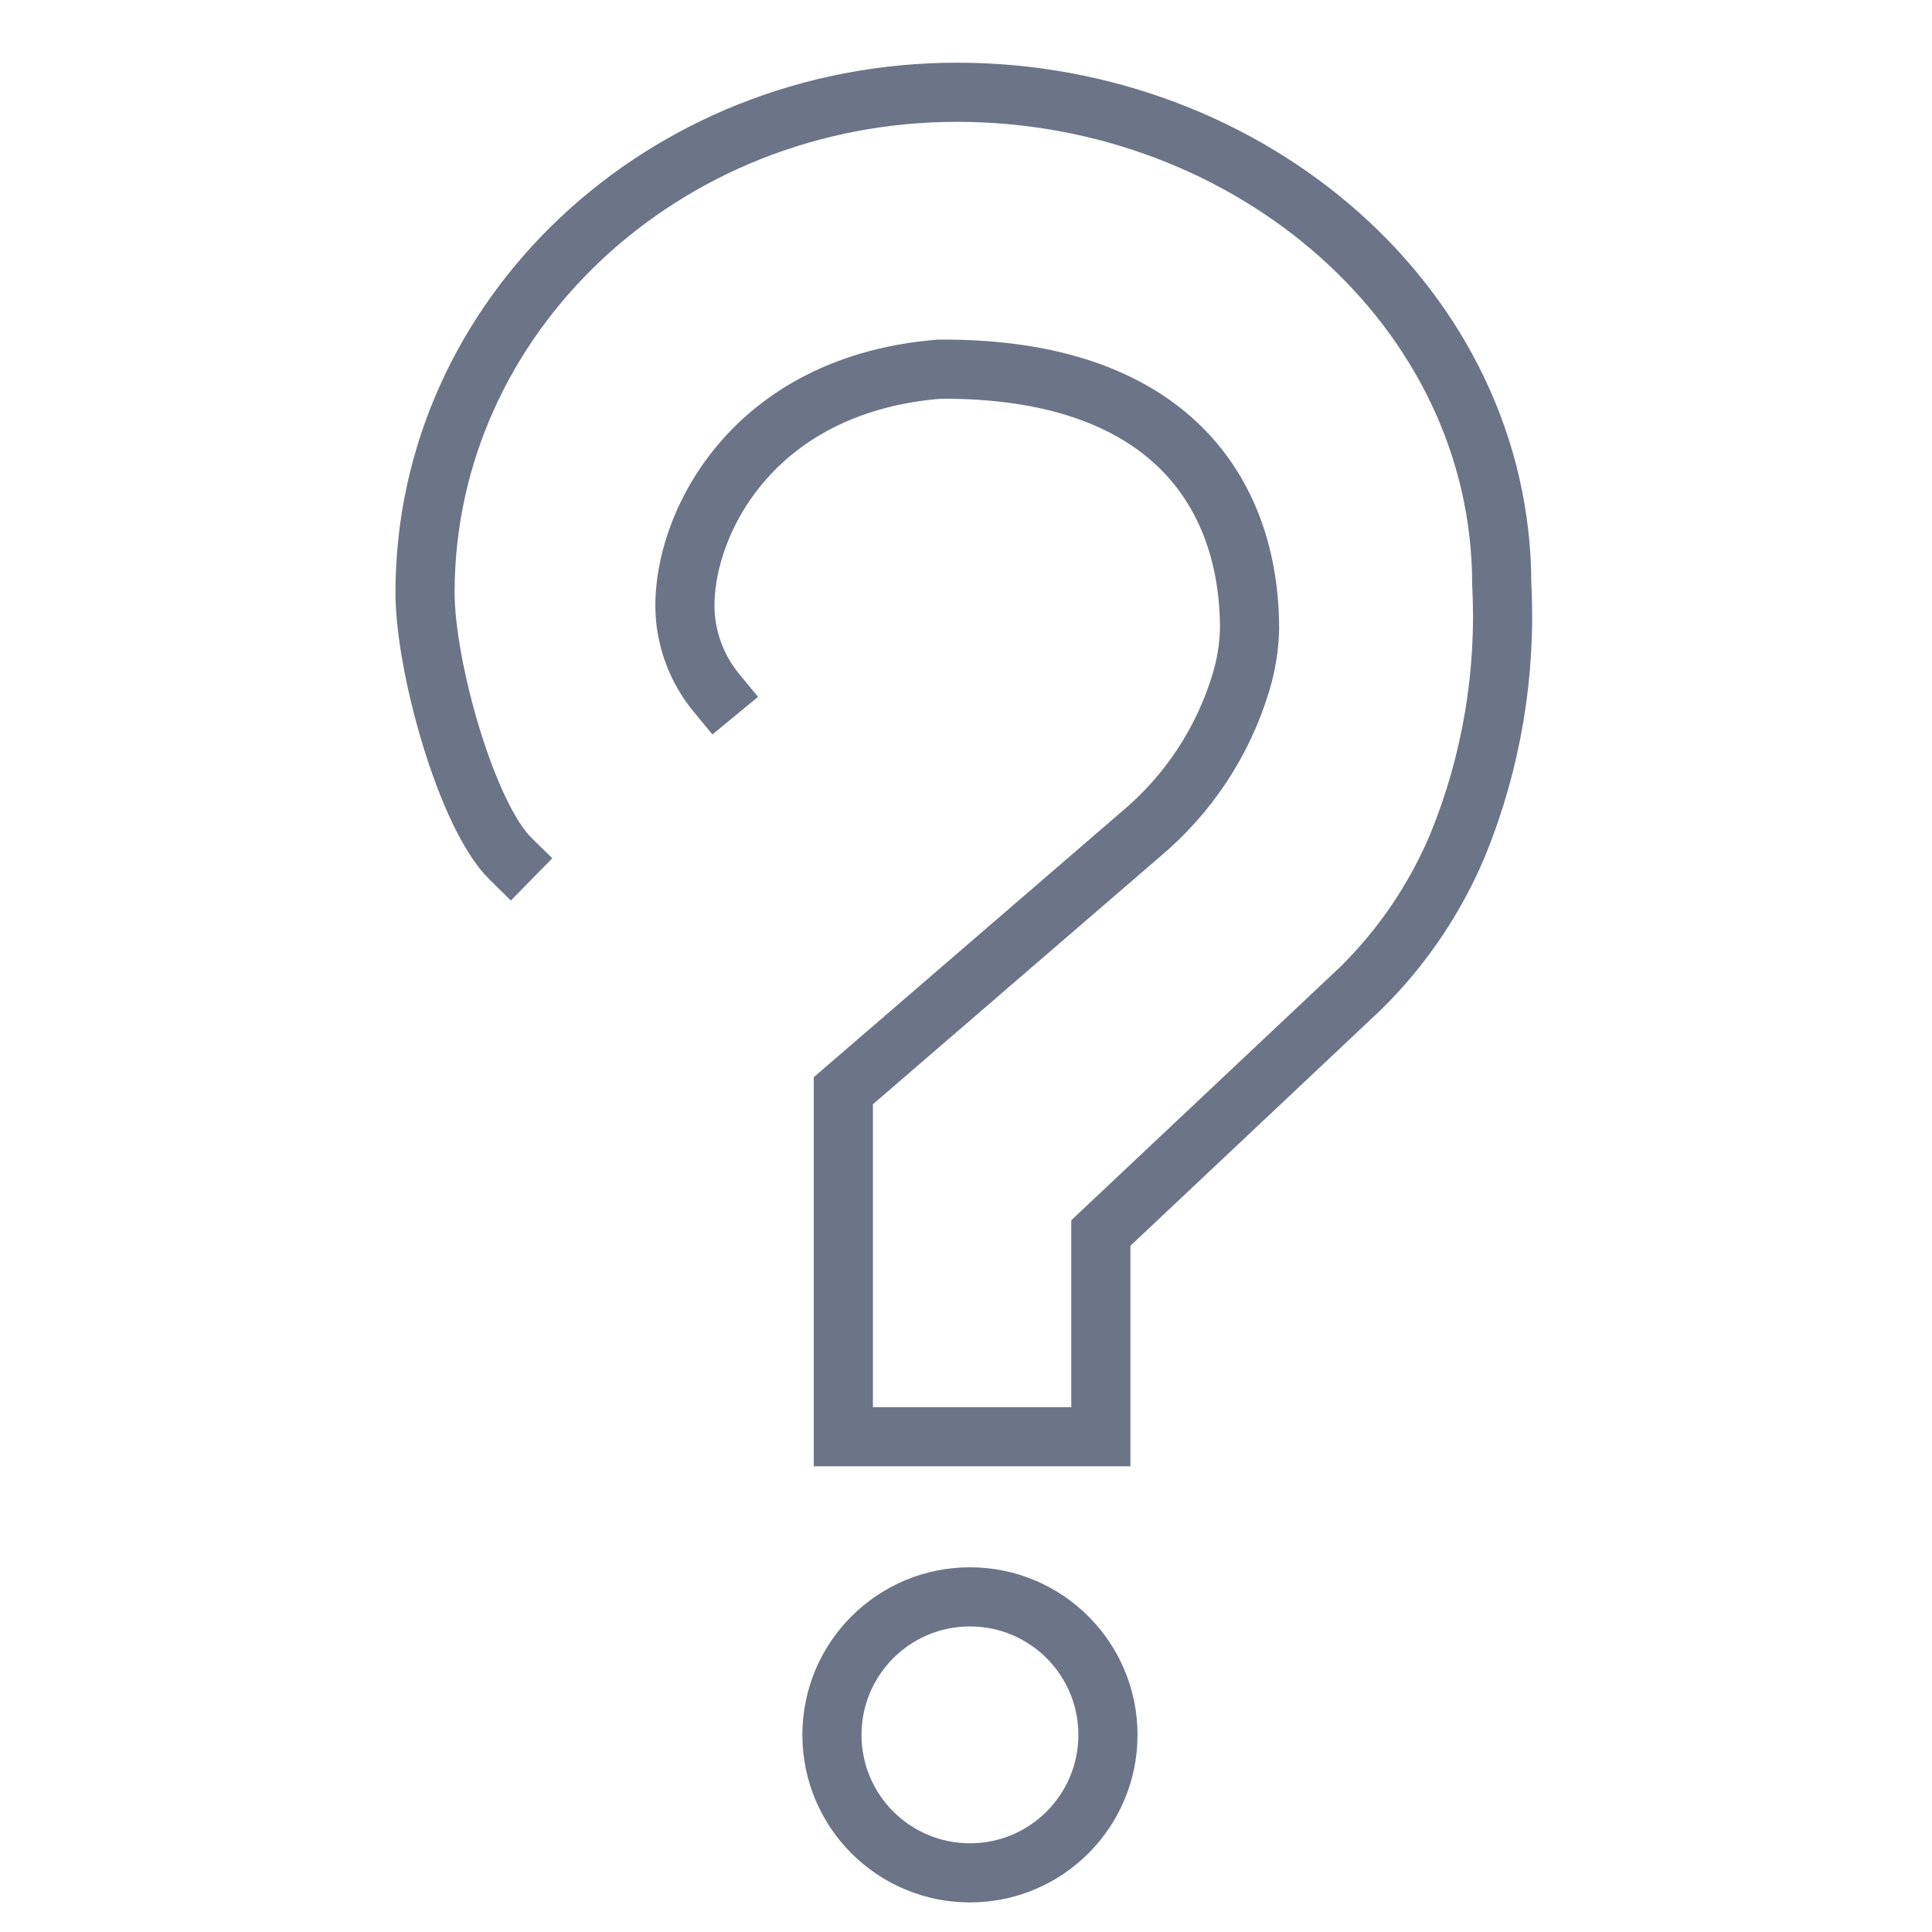 <svg xmlns="http://www.w3.org/2000/svg" width="49" height="49" viewBox="0 0 49 49" fill="none">
  <g clip-path="url(#clip0_2972_52797)">
    <mask id="mask0_2972_52797" style="mask-type:luminance" maskUnits="userSpaceOnUse" x="8" y="0" width="33" height="49">
      <path d="M8.6 47.743V1H40.285V47.743H8.6Z" fill="white" stroke="white"/>
    </mask>
    <g mask="url(#mask0_2972_52797)">
      <path d="M18.17 17.572C17.772 17.089 17.51 16.508 17.413 15.89C17.082 13.909 18.668 9.782 23.821 9.363C29.643 9.322 31.692 12.497 31.692 15.95C31.68 16.411 31.606 16.869 31.472 17.31C31.02 18.811 30.139 20.147 28.937 21.154L21.389 27.663V36.439H27.92V31.272L34.513 25.062C35.572 24.018 36.411 22.774 36.983 21.403C37.829 19.318 38.206 17.073 38.088 14.827C38.088 7.819 31.723 2.34 24.271 2.34C16.819 2.34 10.78 8.021 10.78 15.029C10.78 16.917 11.839 20.69 12.947 21.778" stroke="#6C7488" stroke-width="1.5" stroke-linecap="square"/>
    </g>
    <path d="M24.6 47.5C26.533 47.5 28.1 45.933 28.1 44C28.1 42.067 26.533 40.5 24.6 40.5C22.667 40.5 21.1 42.067 21.1 44C21.1 45.933 22.667 47.5 24.6 47.5Z" stroke="#6C7488" stroke-width="1.5"/>
  </g>
  <defs>
    <clipPath id="clip0_2972_52797">
      <rect width="48" height="48" fill="white" transform="translate(0.5 0.5)"/>
    </clipPath>
  </defs>
</svg>